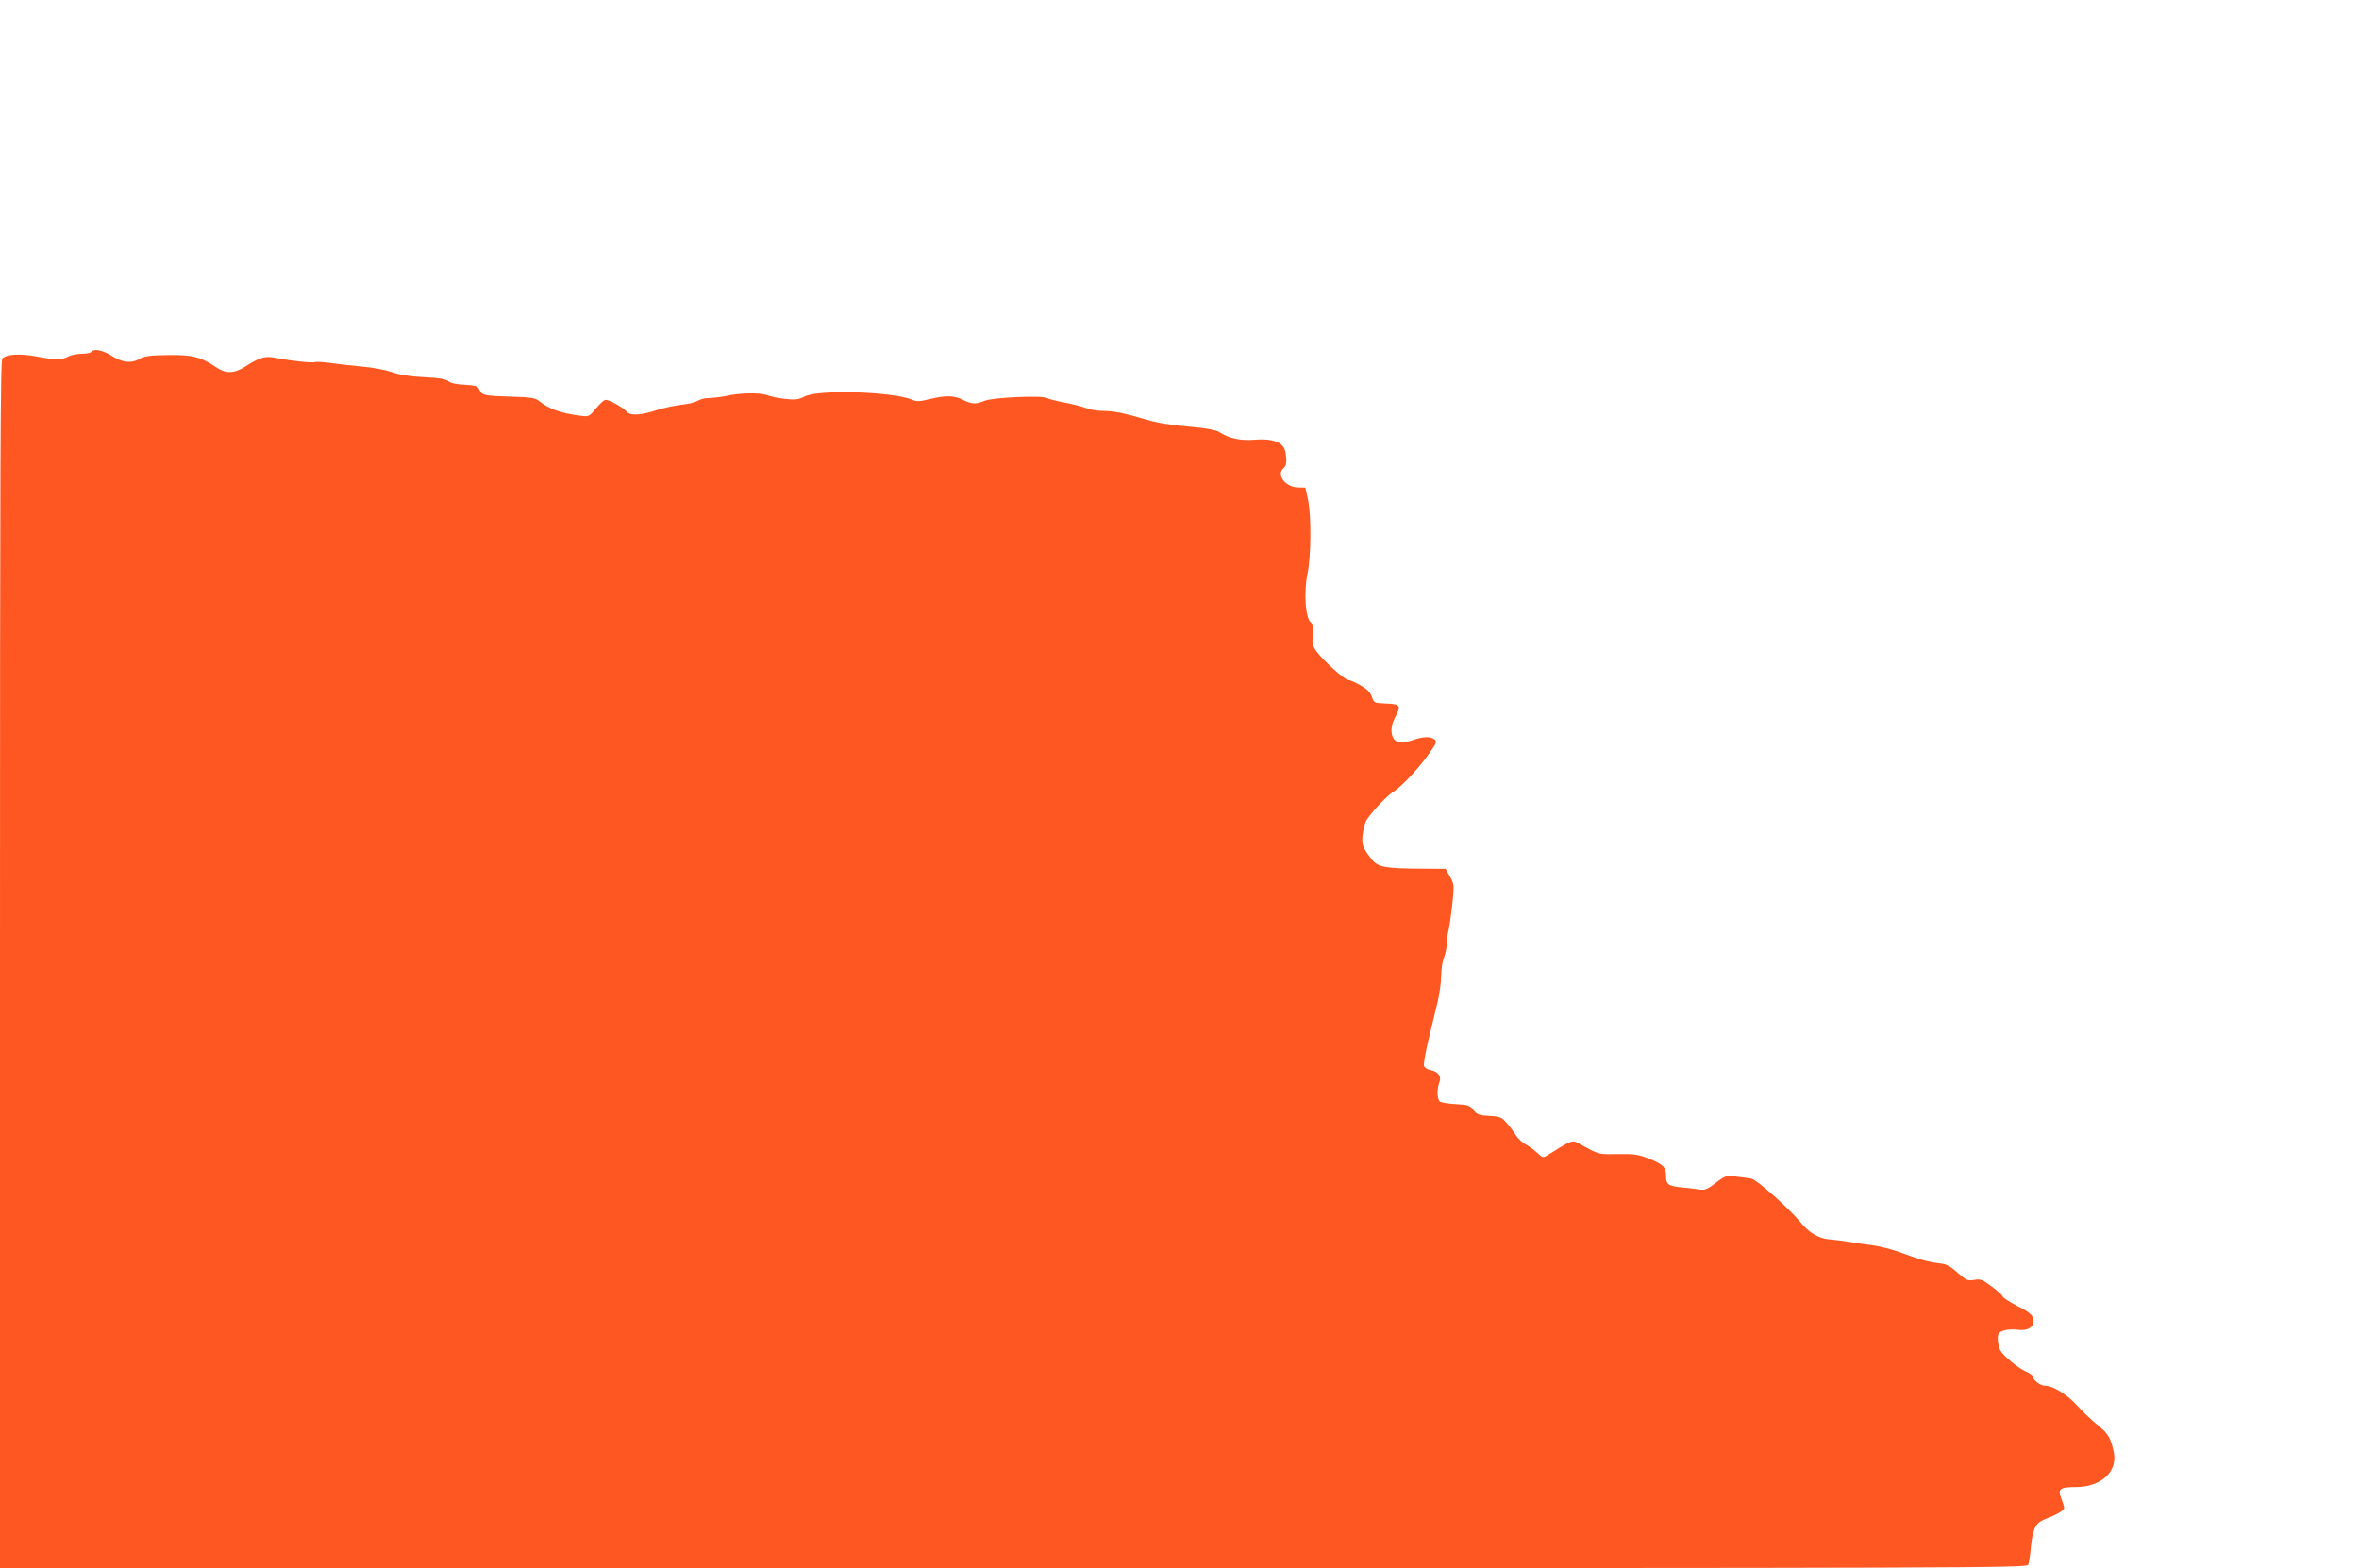 <?xml version="1.0" standalone="no"?>
<!DOCTYPE svg PUBLIC "-//W3C//DTD SVG 20010904//EN"
 "http://www.w3.org/TR/2001/REC-SVG-20010904/DTD/svg10.dtd">
<svg version="1.0" xmlns="http://www.w3.org/2000/svg"
 width="1280pt" height="851pt" viewBox="0 0 1280 851"
 preserveAspectRatio="xMidYMid meet">
<g transform="translate(0,851) scale(0.1,-0.1)"
fill="#ff5722" stroke="none">
<path d="M495 6600 c-3 -5 -27 -10 -53 -10 -26 -1 -58 -7 -72 -15 -33 -19 -77
-18 -175 1 -85 16 -159 12 -182 -11 -11 -11 -13 -560 -13 -3289 l0 -3276 5499
0 c5228 0 5499 1 5506 18 4 9 11 54 15 100 9 91 26 127 68 144 74 29 112 51
112 64 0 8 -7 31 -15 51 -22 52 -9 63 79 63 137 0 228 84 205 190 -16 77 -30
100 -88 147 -31 25 -80 72 -110 105 -55 61 -132 108 -176 108 -25 0 -65 31
-65 51 0 5 -17 17 -37 26 -42 17 -122 84 -140 116 -7 12 -12 38 -13 59 0 31 4
37 31 47 17 6 50 8 73 5 48 -7 81 6 88 34 10 35 -10 57 -85 94 -41 21 -77 44
-80 52 -3 8 -31 33 -61 55 -49 37 -60 41 -94 35 -36 -6 -43 -2 -90 39 -41 37
-61 47 -99 51 -64 8 -102 19 -203 56 -47 18 -116 36 -155 41 -38 5 -99 14
-135 20 -36 5 -83 12 -105 13 -57 5 -109 36 -155 92 -65 79 -237 232 -268 238
-15 2 -52 8 -83 11 -54 6 -58 5 -110 -35 -46 -35 -59 -40 -89 -35 -19 3 -62 8
-95 11 -74 8 -85 16 -85 64 0 46 -18 63 -98 94 -52 21 -77 24 -164 23 -108 -2
-100 -4 -214 59 -34 18 -34 18 -169 -66 -22 -14 -26 -13 -53 13 -16 15 -44 36
-63 46 -19 10 -43 33 -54 51 -11 17 -33 48 -50 66 -27 31 -36 35 -94 38 -55 3
-66 7 -86 32 -20 25 -30 29 -96 32 -41 2 -80 9 -86 14 -16 13 -17 67 -3 104
13 33 -6 59 -49 67 -16 3 -31 13 -34 22 -4 8 7 70 23 138 16 67 39 160 50 207
11 47 20 113 20 146 0 34 7 78 15 97 8 20 15 53 15 74 0 21 4 52 9 70 5 17 14
81 21 142 11 108 11 112 -12 153 l-24 43 -134 1 c-197 1 -234 8 -269 53 -47
60 -54 79 -47 134 4 28 12 60 18 71 20 38 112 137 148 159 45 28 141 130 196
210 40 56 42 63 27 75 -22 16 -61 15 -113 -3 -23 -8 -53 -15 -66 -15 -54 0
-71 69 -34 137 34 64 29 72 -47 75 -67 3 -68 3 -79 36 -8 24 -24 41 -62 63
-28 16 -58 29 -67 29 -19 0 -141 111 -174 158 -20 30 -23 42 -17 87 5 43 3 55
-13 69 -28 25 -37 163 -17 259 20 96 22 321 3 406 l-14 65 -41 1 c-69 2 -119
70 -77 105 16 13 19 39 9 90 -10 49 -68 72 -165 64 -77 -7 -141 7 -193 41 -14
10 -66 20 -127 26 -144 13 -205 23 -269 42 -119 35 -179 47 -233 47 -32 0 -73
7 -93 15 -19 8 -71 21 -115 30 -44 8 -88 19 -99 25 -28 15 -293 3 -337 -15
-47 -20 -71 -19 -118 5 -48 24 -95 25 -181 4 -52 -13 -70 -14 -91 -5 -99 45
-510 59 -588 19 -33 -17 -50 -19 -105 -13 -36 4 -79 13 -97 20 -35 15 -151 13
-223 -4 -25 -5 -65 -10 -90 -11 -25 0 -53 -7 -63 -15 -11 -7 -49 -17 -85 -21
-37 -4 -100 -17 -140 -30 -88 -29 -146 -31 -164 -6 -16 20 -91 62 -112 62 -8
0 -32 -21 -52 -46 -37 -45 -39 -46 -84 -40 -101 12 -170 36 -223 78 -24 19
-42 22 -150 25 -151 5 -161 7 -175 37 -9 21 -18 24 -81 28 -44 2 -76 9 -88 19
-13 12 -49 18 -133 22 -80 4 -133 13 -175 28 -33 11 -103 25 -155 29 -52 5
-128 13 -169 19 -41 6 -82 9 -91 6 -18 -6 -144 8 -220 24 -51 10 -83 1 -161
-49 -57 -37 -103 -39 -153 -5 -86 58 -132 70 -262 68 -100 -1 -129 -5 -159
-22 -46 -25 -93 -18 -154 21 -45 28 -94 37 -106 18z"/>
</g>
</svg>

